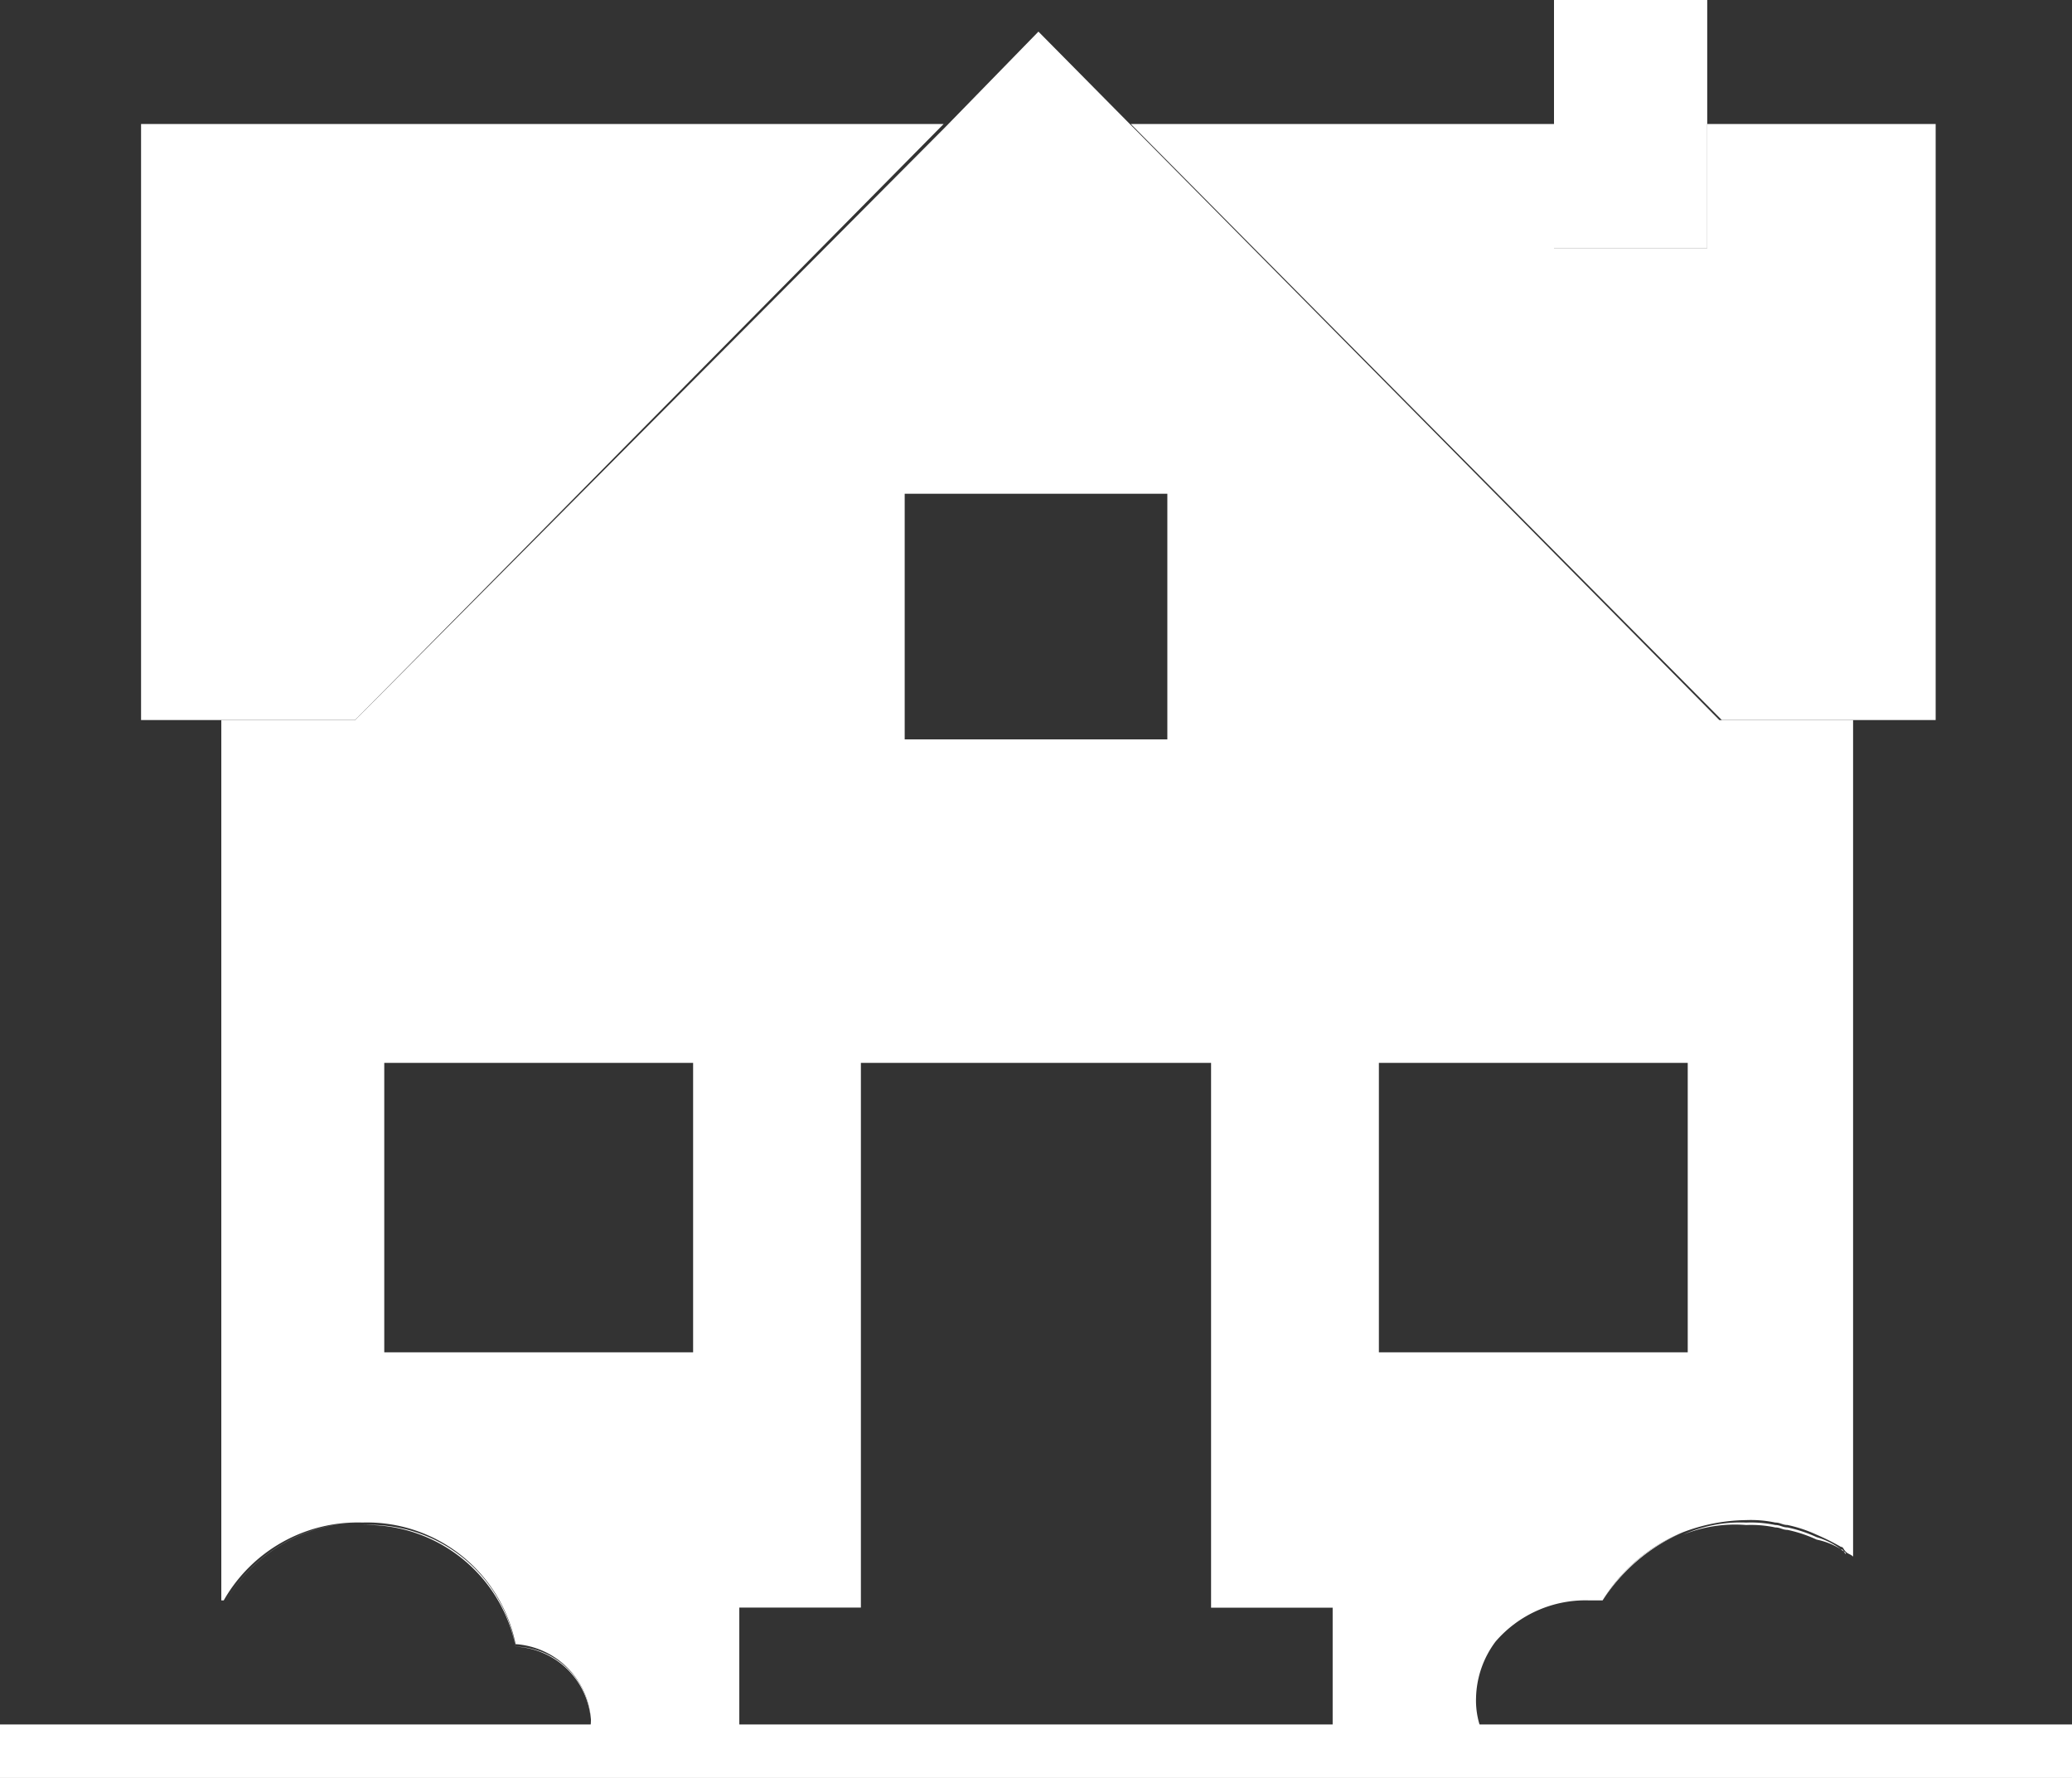 <svg id="icon_grassroots_white" xmlns="http://www.w3.org/2000/svg" width="60.5" height="51.908" viewBox="0 0 60.5 51.908">
  <rect x="0" y="0" width="60.5" height="51.908" fill="#333333" stroke="none"/>
  <path id="Path_329" d="M68.374,3.621V7.243H63.9V0h4.474Z" transform="translate(-18.525)" fill="#fff"/>
  <path id="Path_330" d="M29.233,5.1,12.049,22.5H5.8V5.1Z" transform="translate(-1.681 -1.479)" fill="#fff"/>
  <path id="Path_331" d="M70,5.1V22.5H63.755L46.5,5.1H58.856V8.721h4.474V5.1Z" transform="translate(-13.481 -1.479)" fill="#fff"/>
  <g id="Group_12" data-name="Group 12" transform="translate(6.462 0.923)">
    <path id="Path_287" data-name="Path 287" d="M9.271,65.8h0Z" transform="translate(-9.129 -19.999)" fill="#fff"/>
    <path id="Path_288" data-name="Path 288" d="M65.9,64.988h0A4.931,4.931,0,0,1,68.243,63,5.285,5.285,0,0,0,65.9,64.988Z" transform="translate(-25.567 -19.187)" fill="#fff"/>
    <path id="Path_289" data-name="Path 289" d="M13.348,62.6h0A4.583,4.583,0,0,0,9.3,64.871h0A4.565,4.565,0,0,1,13.348,62.6Z" transform="translate(-9.158 -19.07)" fill="#fff"/>
    <path id="Path_290" data-name="Path 290" d="M49.007,47.1h.426a4.931,4.931,0,0,1,2.343-1.988,5.334,5.334,0,0,1,1.846-.355,3.457,3.457,0,0,1,.852.071c.142,0,.213.071.355.071a4,4,0,0,1,.852.284,6.568,6.568,0,0,1,.71.355c.071,0,.071.071.142.142s.142.071.213.142V21.4H52.842L32.959,1.3l-2.7,2.769L13.006,21.4H9.1V47.1h.071a4.5,4.5,0,0,1,4.048-2.272h0a4.428,4.428,0,0,1,4.474,3.55,2.367,2.367,0,0,1,2.2,2.2,2.187,2.187,0,0,1-.213.923h4.545v-4.19h3.55V31.408H38V47.314h3.55V51.5h4.687a2.42,2.42,0,0,1-.5-1.562,2.845,2.845,0,0,1,.568-1.633A3.464,3.464,0,0,1,49.007,47.1ZM22.876,39.858H13.858v-8.45h9.018ZM36.723,21.964H29.054V14.792h7.669ZM42.9,39.858v-8.45h9.018v8.45H42.9Z" transform="translate(-9.1 -1.3)" fill="#fff"/>
    <path id="Path_291" data-name="Path 291" d="M9.1,65.8Z" transform="translate(-9.1 -19.999)" fill="#fff"/>
    <path id="Path_292" data-name="Path 292" d="M21.575,68.451a2.312,2.312,0,0,0-2.2-2.2A4.324,4.324,0,0,0,14.9,62.7h0a4.428,4.428,0,0,1,4.474,3.55,2.26,2.26,0,0,1,2.2,2.2,2.187,2.187,0,0,1-.213.923h0A2.452,2.452,0,0,0,21.575,68.451Z" transform="translate(-10.781 -19.099)" fill="#fff"/>
    <path id="Path_293" data-name="Path 293" d="M9.3,65.8Z" transform="translate(-9.158 -19.999)" fill="#fff"/>
    <path id="Path_294" data-name="Path 294" d="M64.169,65.8h0A3.549,3.549,0,0,0,61.4,67.078,3.549,3.549,0,0,1,64.169,65.8Z" transform="translate(-24.262 -19.999)" fill="#fff"/>
    <path id="Path_295" data-name="Path 295" d="M73.816,63.381a2.221,2.221,0,0,0-.71-.355,4,4,0,0,0-.852-.284c-.142,0-.213-.071-.355-.071a3.457,3.457,0,0,0-.852-.071,4.085,4.085,0,0,0-1.846.355,4.044,4.044,0,0,1,1.846-.284,3.457,3.457,0,0,1,.852.071c.142,0,.213.071.355.071a4,4,0,0,1,.852.284,2.127,2.127,0,0,1,.71.284c.071,0,.071.071.142.142s.142.071.213.142h0c-.071-.071-.142-.071-.213-.142C73.958,63.452,73.887,63.452,73.816,63.381Z" transform="translate(-26.523 -19.071)" fill="#fff"/>
  </g>
  <rect id="Rectangle_39" width="60.5" height="1.562" transform="translate(0 50.346)" fill="#fff"/>
</svg>
